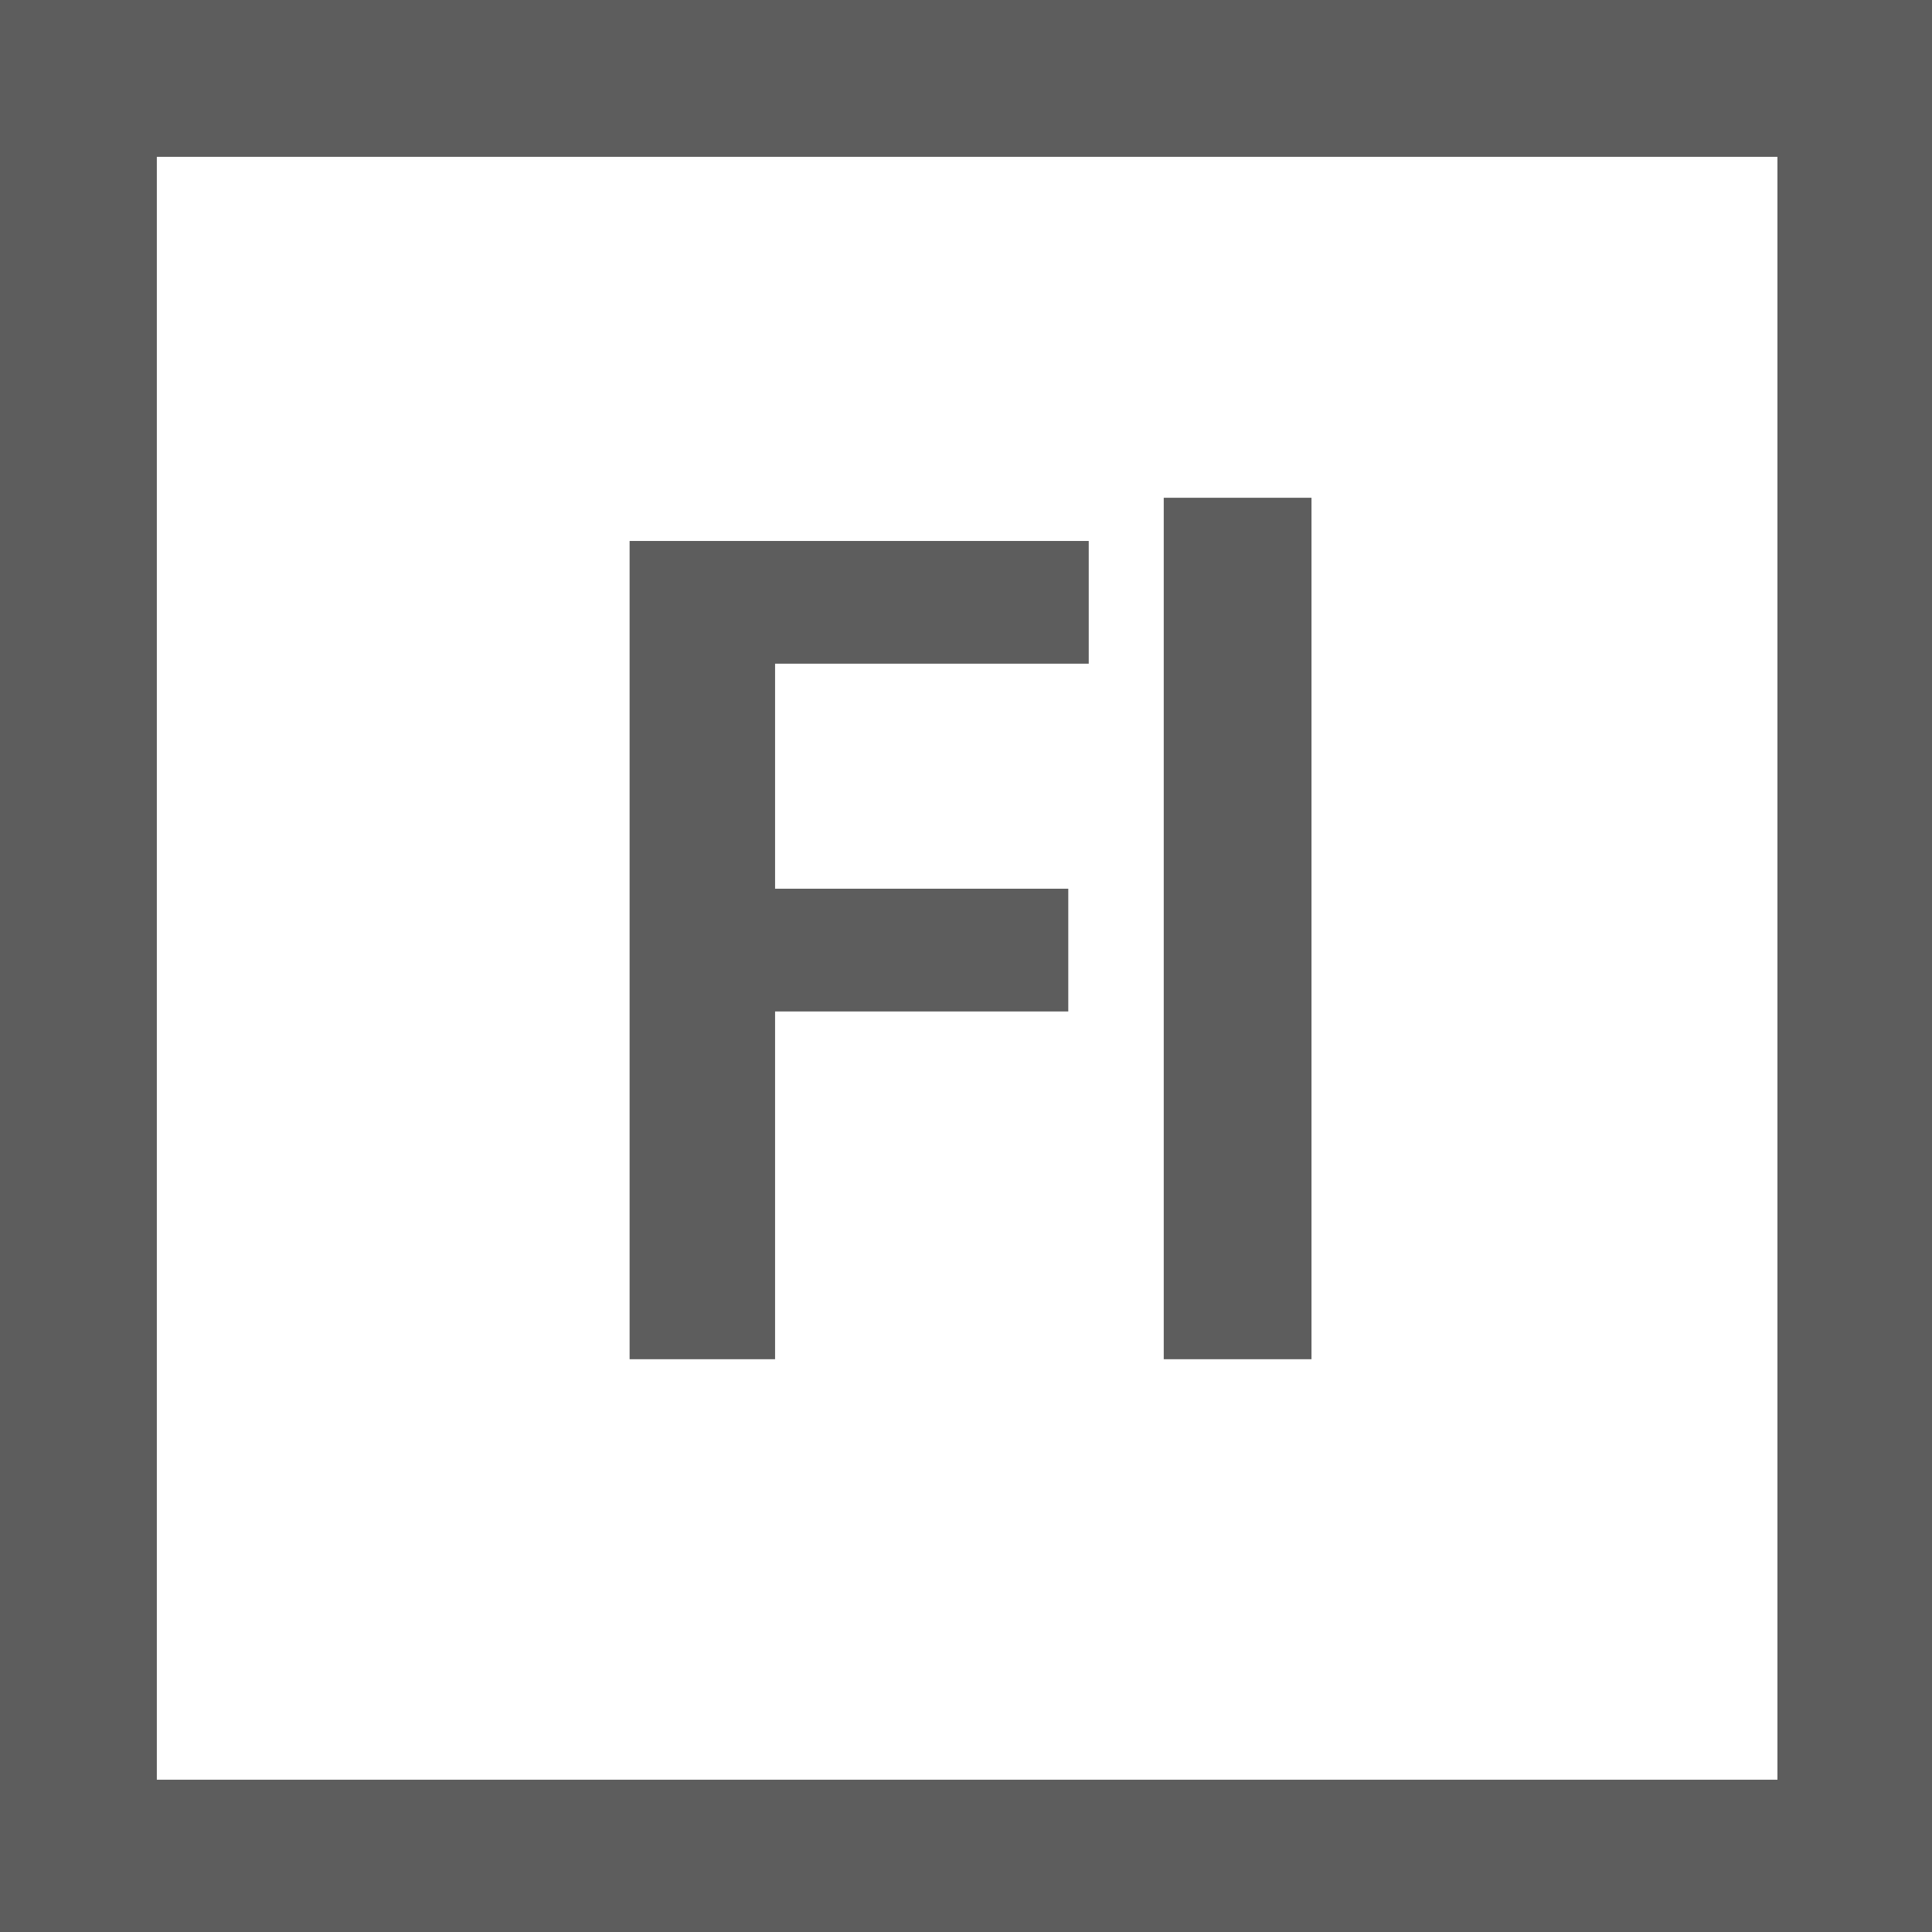 <?xml version="1.0" encoding="utf-8"?>
<!-- Generator: Adobe Illustrator 19.2.0, SVG Export Plug-In . SVG Version: 6.00 Build 0)  -->
<svg version="1.1" id="Calque_1" xmlns="http://www.w3.org/2000/svg" xmlns:xlink="http://www.w3.org/1999/xlink" x="0px" y="0px"
	 viewBox="0 0 85 85" style="enable-background:new 0 0 85 85;" xml:space="preserve">
<style type="text/css">
	.st0{fill:#5D5D5D;}
</style>
<g>
	<g>
		<path class="st0" d="M0,0v85h85V0H0z M78.3,78.3H6.9V6.9h71.3V78.3z"/>
	</g>
</g>
<g>
	<path class="st0" d="M27.6,23.8h20.3v5.4H34.1v9.9H47v5.4H34.1v15.3h-6.4V23.8z"/>
</g>
<g>
	<path class="st0" d="M51.2,21.9h6.5v37.9h-6.5V21.9z"/>
</g>
</svg>
